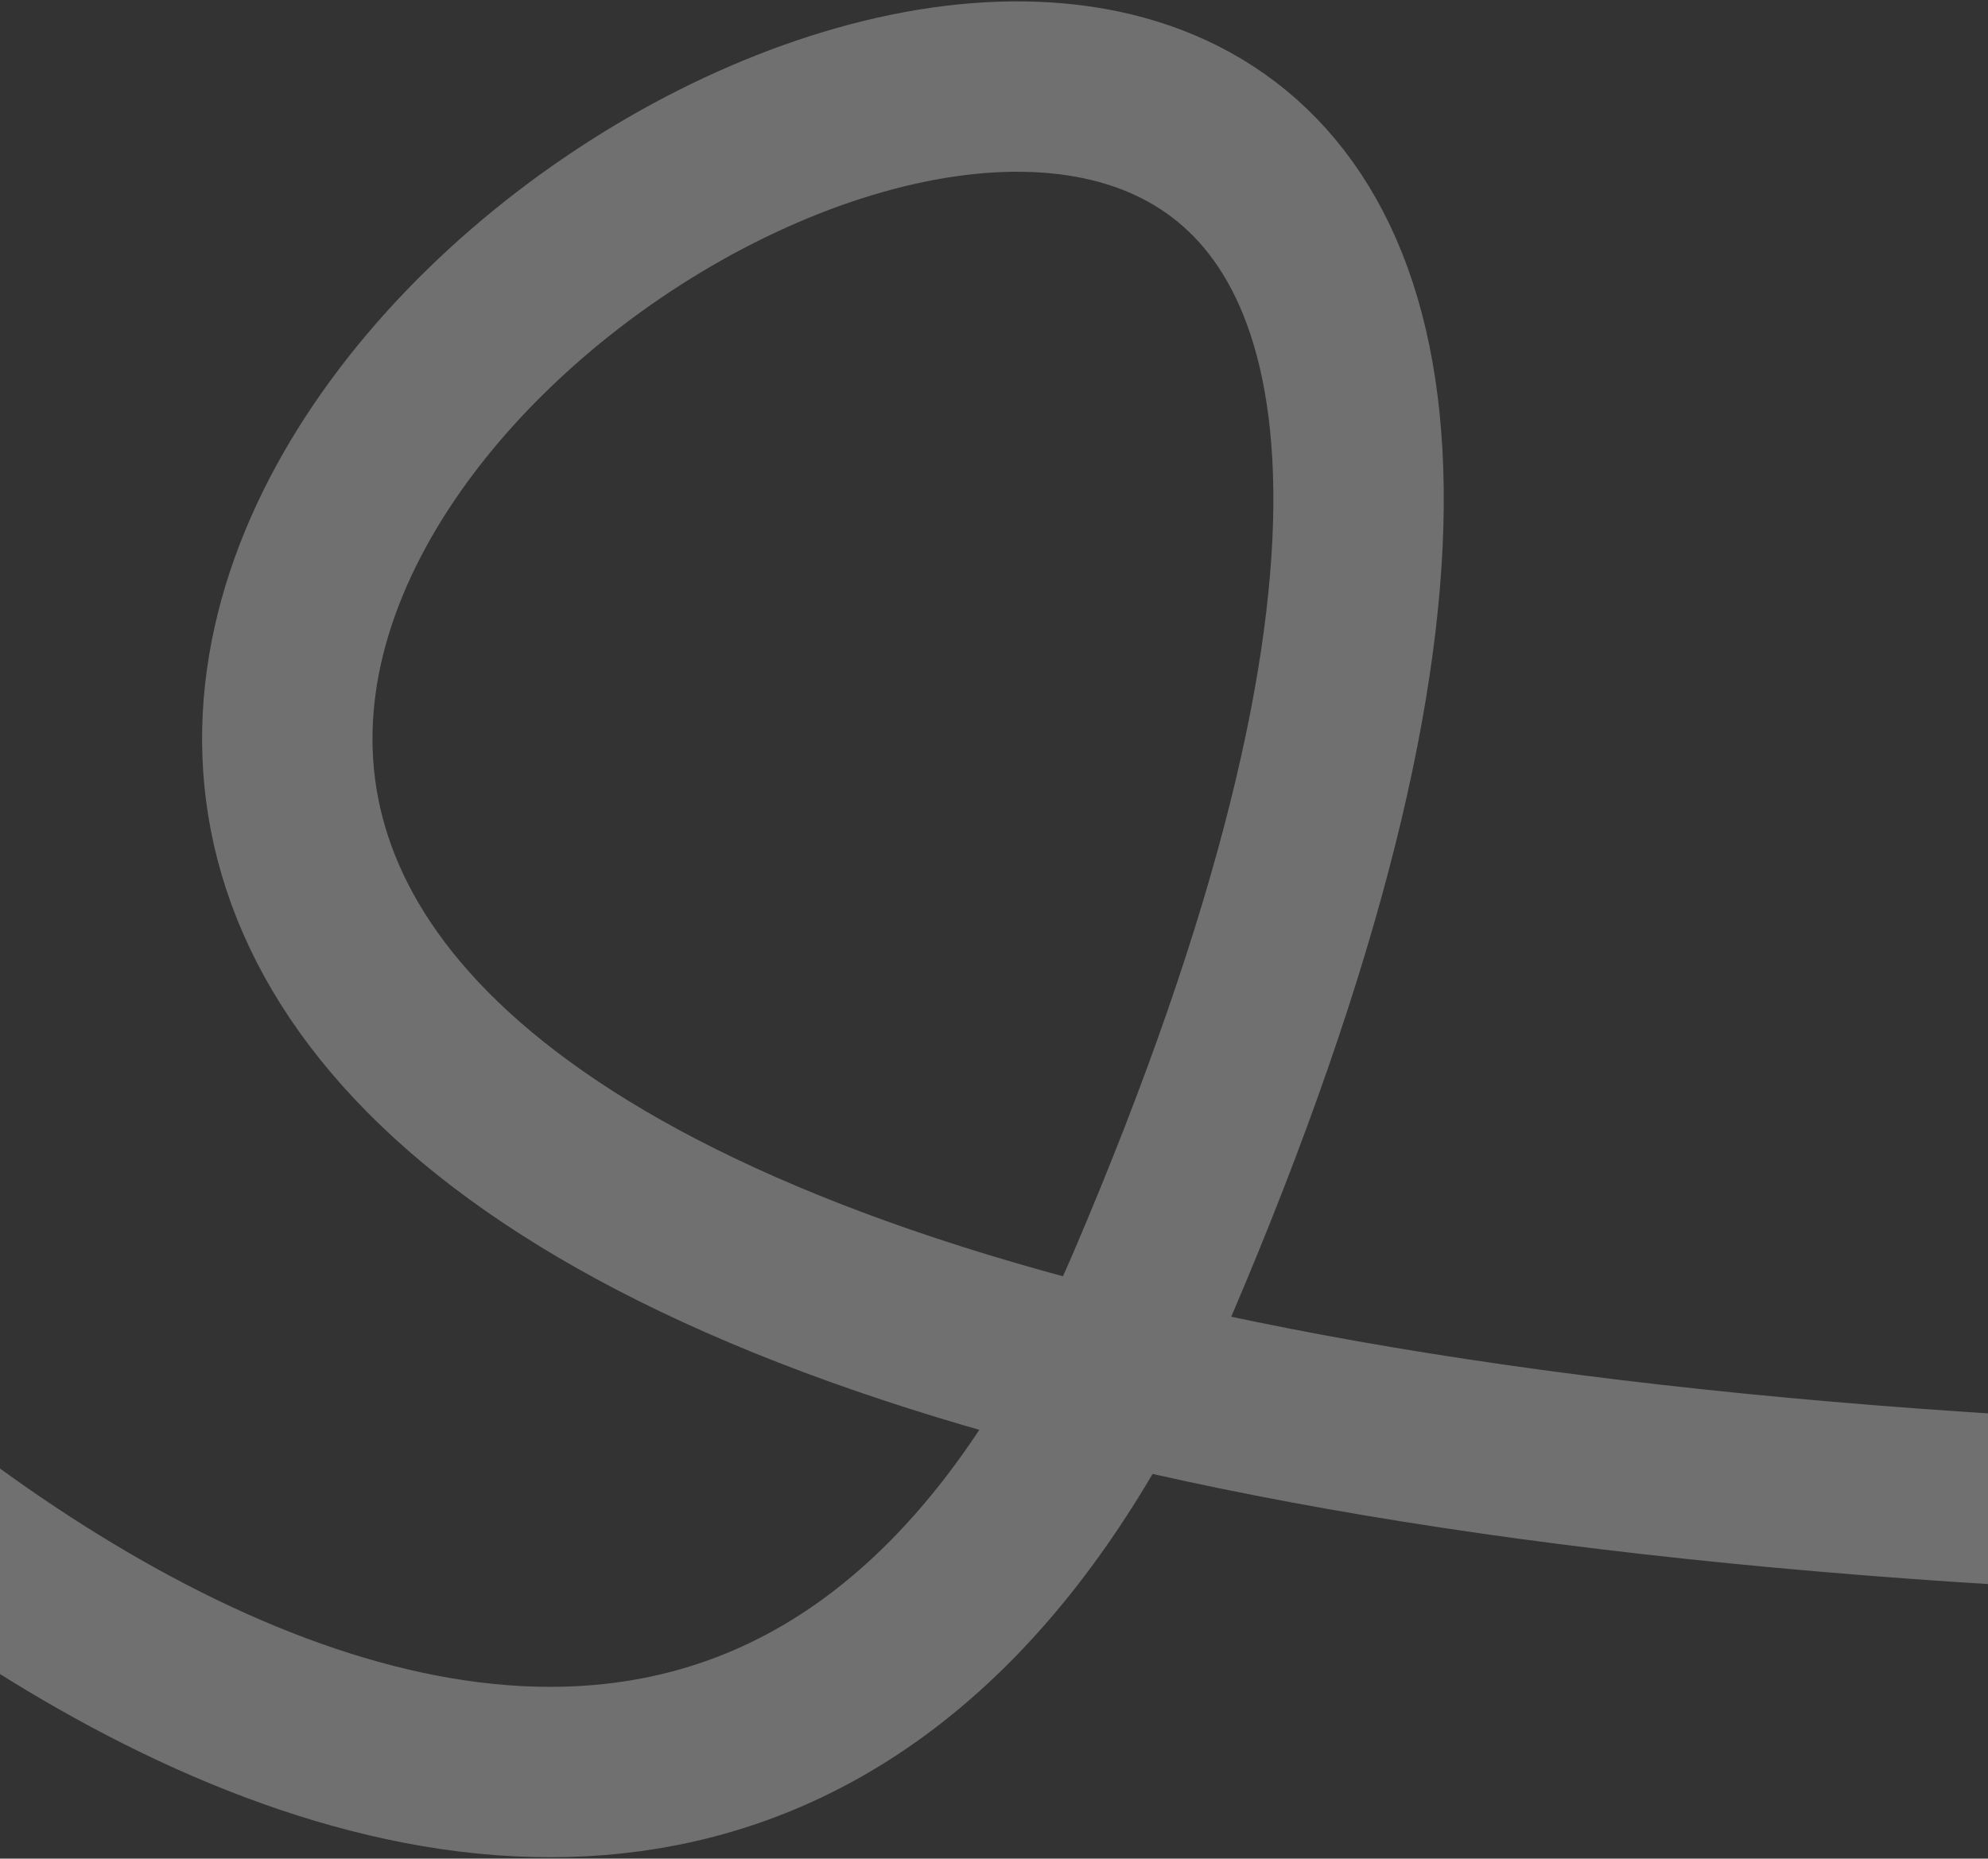 <?xml version="1.0" encoding="UTF-8"?> <svg xmlns="http://www.w3.org/2000/svg" width="1400" height="1309" viewBox="0 0 1400 1309" fill="none"><rect x="0" y="0" width="1400" height="1309" fill="#333333" stroke="none"/><path opacity="0.3" d="M-376.099 718.384C-240.005 979.958 490.819 1654.98 811.453 904.848C1654.36 -1067.16 -1592.1 1030.11 1744.1 1067.92" stroke="white" stroke-width="120"></path></svg> 